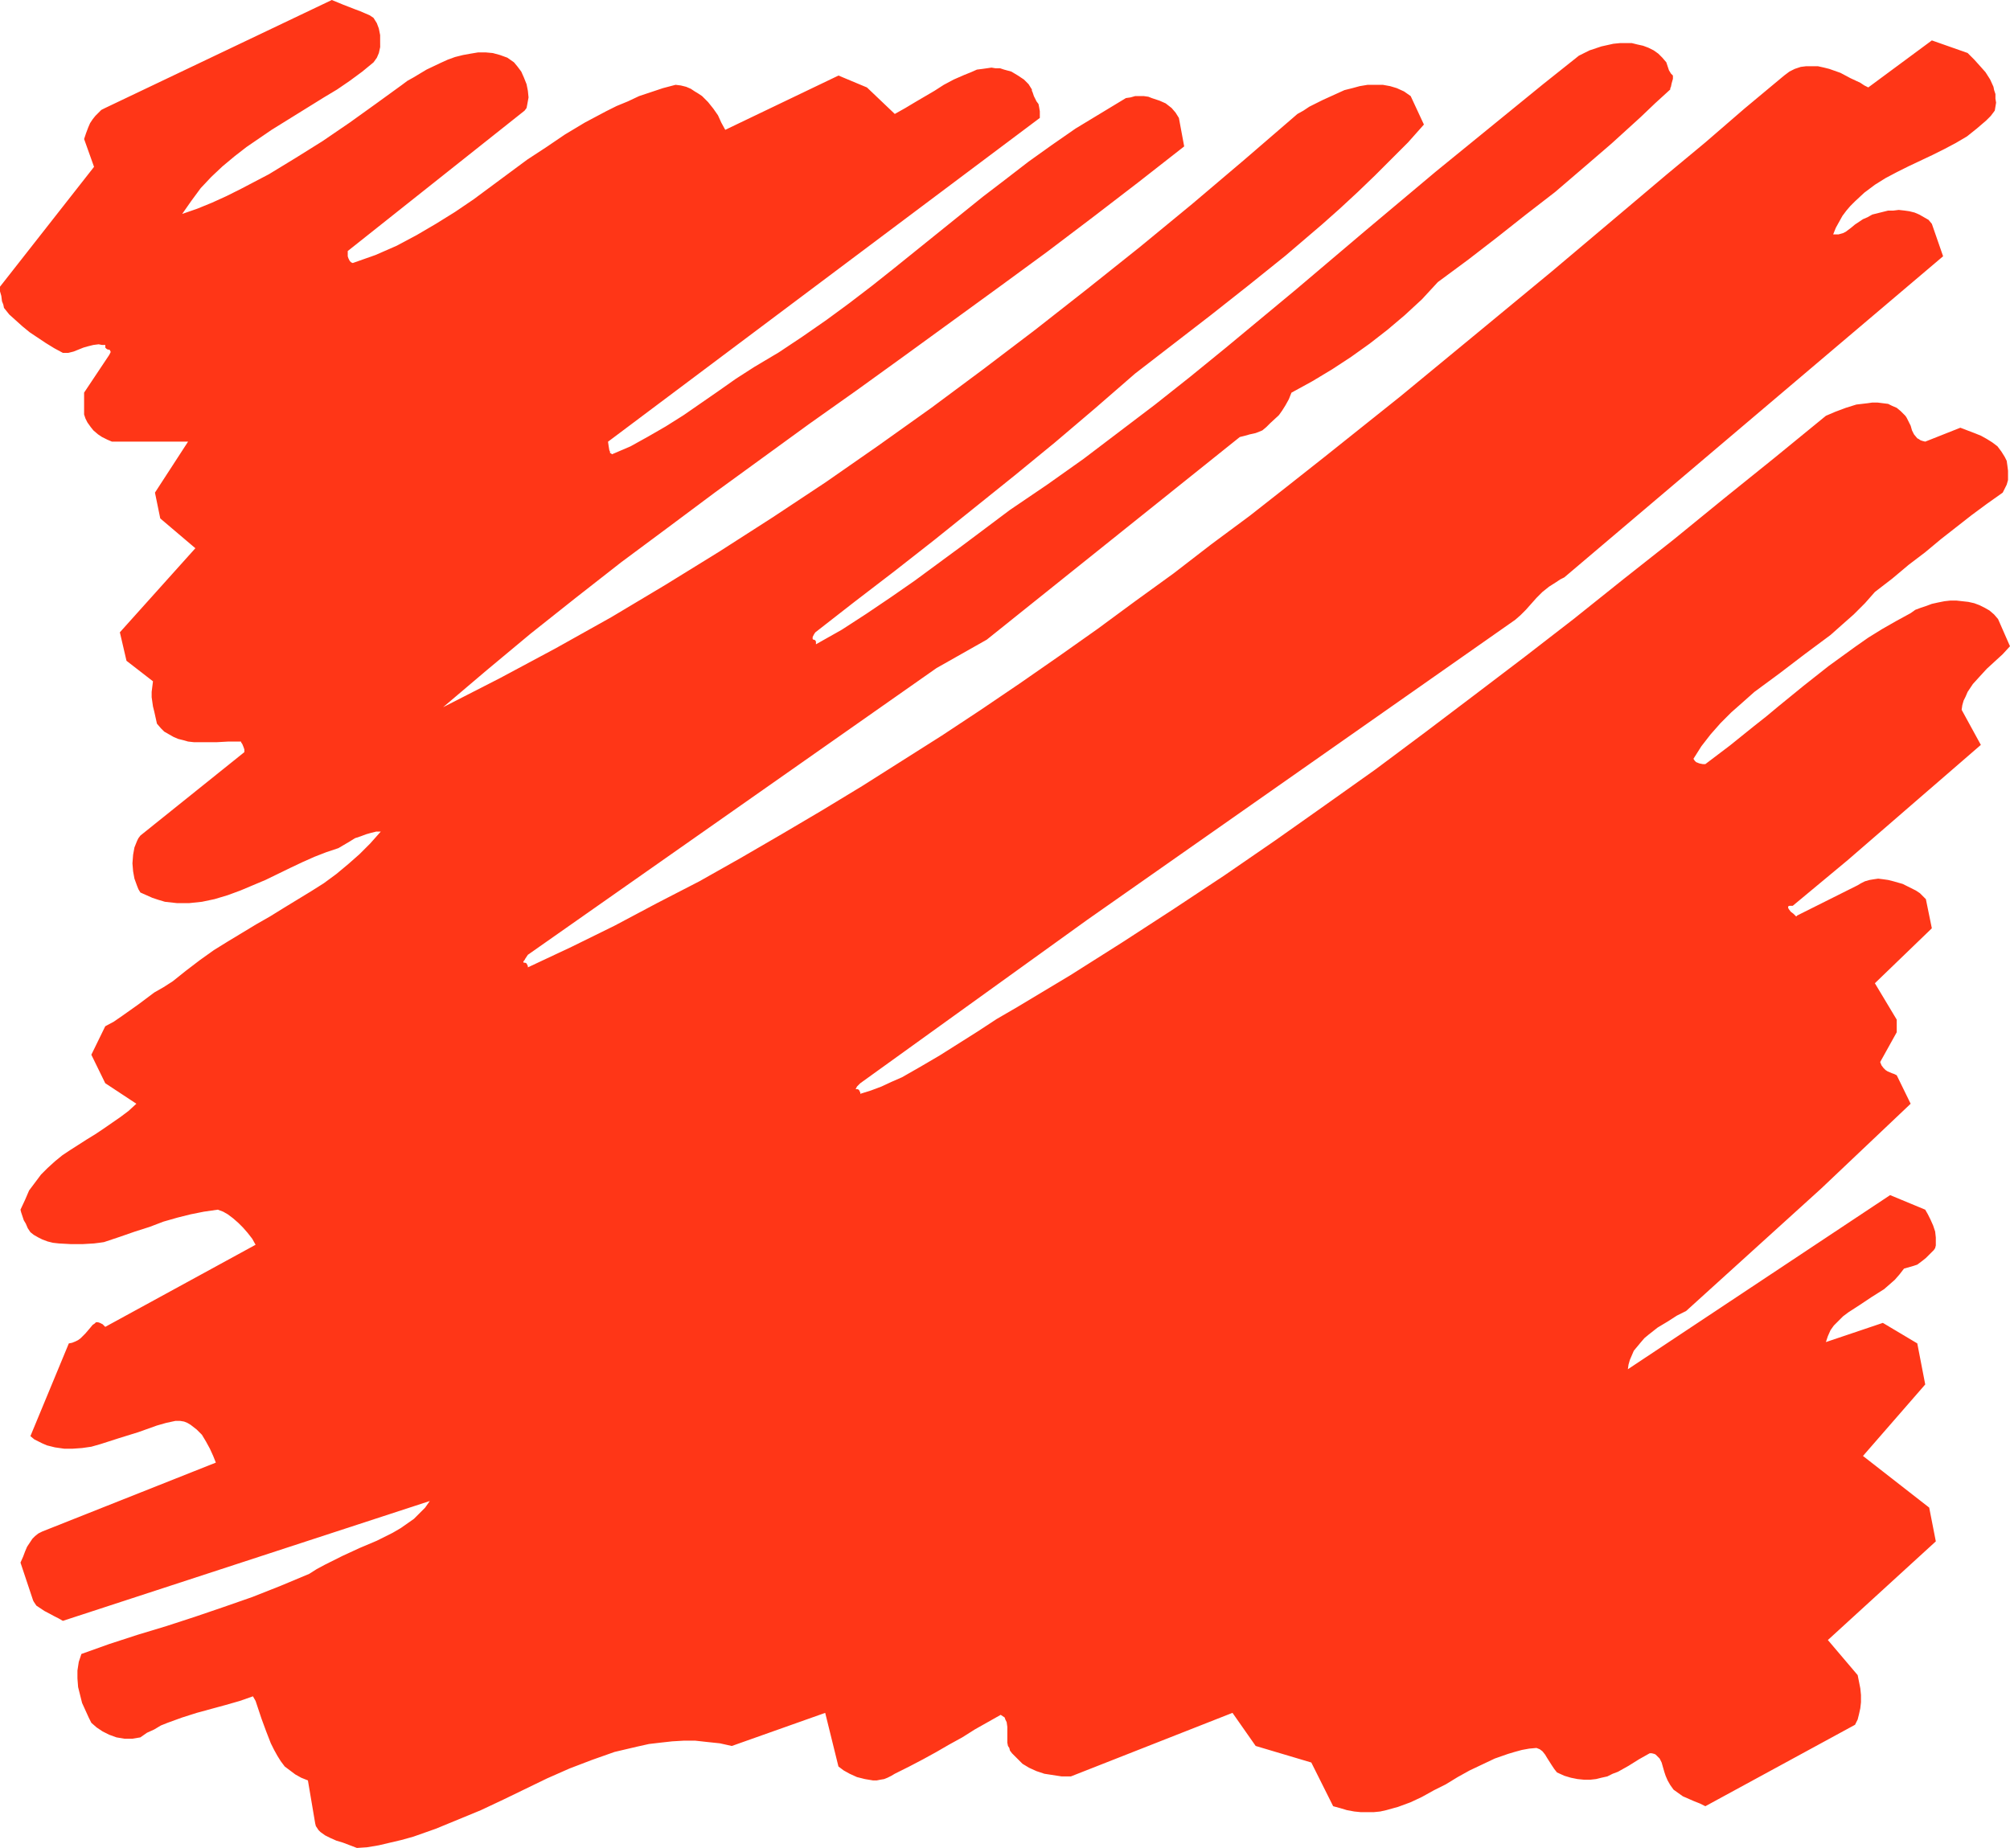<?xml version="1.0" encoding="UTF-8" standalone="no"?>
<svg
   version="1.0"
   width="129.766mm"
   height="119.33mm"
   id="svg1"
   sodipodi:docname="Stroke 220.wmf"
   xmlns:inkscape="http://www.inkscape.org/namespaces/inkscape"
   xmlns:sodipodi="http://sodipodi.sourceforge.net/DTD/sodipodi-0.dtd"
   xmlns="http://www.w3.org/2000/svg"
   xmlns:svg="http://www.w3.org/2000/svg">
  <sodipodi:namedview
     id="namedview1"
     pagecolor="#ffffff"
     bordercolor="#000000"
     borderopacity="0.25"
     inkscape:showpageshadow="2"
     inkscape:pageopacity="0.0"
     inkscape:pagecheckerboard="0"
     inkscape:deskcolor="#d1d1d1"
     inkscape:document-units="mm" />
  <defs
     id="defs1">
    <pattern
       id="WMFhbasepattern"
       patternUnits="userSpaceOnUse"
       width="6"
       height="6"
       x="0"
       y="0" />
  </defs>
  <path
     style="fill:#ff3617;fill-opacity:1;fill-rule:evenodd;stroke:none"
     d="m 89.526,450.848 2.909,-0.485 2.747,-0.646 2.747,-0.646 2.909,-0.808 2.747,-0.97 2.747,-0.97 5.494,-2.262 5.494,-2.262 5.494,-2.586 10.666,-5.171 5.494,-2.424 5.494,-2.101 2.747,-0.97 2.747,-0.97 2.747,-0.646 2.747,-0.646 2.909,-0.646 2.747,-0.323 2.909,-0.323 2.747,-0.162 h 2.909 l 2.909,0.323 3.07,0.323 2.909,0.646 22.786,-8.08 3.232,13.089 1.293,0.97 1.454,0.808 1.778,0.808 1.939,0.485 1.939,0.323 h 0.97 l 0.808,-0.162 0.97,-0.162 0.808,-0.323 0.97,-0.485 0.808,-0.485 3.555,-1.778 3.394,-1.778 3.232,-1.778 3.07,-1.778 3.232,-1.778 3.07,-1.939 6.302,-3.555 0.485,0.323 0.485,0.323 0.162,0.485 0.323,0.646 0.162,1.131 v 2.586 1.293 l 0.162,0.808 0.323,0.485 0.162,0.646 0.485,0.646 1.293,1.293 1.293,1.293 1.616,0.97 1.778,0.808 1.939,0.646 2.101,0.323 2.101,0.323 h 2.262 l 39.43,-15.513 5.656,8.08 13.574,4.04 5.333,10.665 1.778,0.485 1.616,0.485 1.778,0.323 1.616,0.162 h 1.454 1.616 l 1.616,-0.162 1.454,-0.323 2.909,-0.808 3.07,-1.131 2.747,-1.293 2.909,-1.616 2.909,-1.454 2.909,-1.778 2.909,-1.616 3.07,-1.454 3.07,-1.454 3.232,-1.131 1.616,-0.485 1.778,-0.485 1.778,-0.323 1.778,-0.162 0.808,0.323 0.646,0.485 0.646,0.808 0.485,0.808 1.131,1.778 0.646,0.97 0.646,0.808 1.778,0.808 1.616,0.485 1.616,0.323 1.616,0.162 h 1.454 l 1.454,-0.162 1.293,-0.323 1.454,-0.323 1.293,-0.646 1.293,-0.485 2.586,-1.454 2.586,-1.616 2.586,-1.454 h 0.485 l 0.646,0.162 0.323,0.162 0.323,0.323 0.646,0.646 0.485,0.97 0.646,2.262 0.323,0.97 0.485,1.131 0.646,1.131 0.808,1.131 1.131,0.808 1.131,0.808 2.586,1.131 1.616,0.646 1.293,0.646 36.522,-19.876 0.646,-1.293 0.323,-1.293 0.323,-1.454 0.162,-1.454 v -1.778 l -0.162,-1.616 -0.323,-1.616 -0.323,-1.616 -7.272,-8.565 26.341,-24.078 -1.616,-8.241 -16.16,-12.604 15.19,-17.452 -1.939,-10.019 -8.403,-5.009 -13.898,4.686 0.485,-1.454 0.646,-1.454 0.808,-1.131 1.131,-1.131 1.131,-1.131 1.293,-0.97 2.747,-1.778 2.909,-1.939 3.07,-1.939 1.293,-1.131 1.293,-1.131 1.131,-1.293 1.131,-1.454 1.131,-0.323 1.131,-0.323 0.97,-0.323 0.646,-0.485 0.646,-0.485 0.808,-0.646 0.646,-0.646 0.808,-0.808 0.485,-0.485 0.323,-0.485 0.162,-0.646 v -0.646 -1.293 l -0.162,-1.454 -0.485,-1.454 -0.646,-1.454 -0.646,-1.293 -0.646,-1.131 -8.565,-3.555 -63.994,42.499 0.162,-1.131 0.323,-1.131 0.485,-1.131 0.485,-1.131 0.808,-0.97 0.808,-0.97 0.97,-1.131 0.97,-0.808 2.262,-1.778 2.424,-1.454 2.262,-1.454 2.262,-1.131 32.966,-29.895 21.816,-20.684 -3.394,-6.949 -0.646,-0.323 -0.485,-0.162 -1.131,-0.485 -0.485,-0.323 -0.485,-0.485 -0.485,-0.646 -0.323,-0.808 4.04,-7.272 v -3.07 l -5.333,-8.888 13.898,-13.412 -1.454,-7.11 -0.646,-0.646 -0.808,-0.808 -0.97,-0.646 -0.97,-0.485 -2.262,-1.131 -2.262,-0.646 -1.293,-0.323 -1.131,-0.162 -1.293,-0.162 -1.131,0.162 -0.97,0.162 -1.131,0.323 -0.97,0.485 -0.808,0.485 -2.262,1.131 -1.939,0.97 -1.939,0.97 -3.555,1.778 -1.616,0.808 -3.555,1.778 v 0.162 h -0.162 l -0.162,-0.162 -0.485,-0.485 -0.646,-0.485 -0.485,-0.646 -0.162,-0.323 v -0.162 -0.162 l 0.323,-0.162 h 0.323 0.485 l 13.413,-11.15 32.482,-28.117 -4.686,-8.565 0.162,-1.131 0.323,-1.131 0.485,-0.97 0.485,-1.131 1.293,-1.939 1.616,-1.778 1.778,-1.939 1.939,-1.778 1.939,-1.778 1.778,-1.939 -2.909,-6.625 -0.97,-1.131 -1.131,-0.97 -1.131,-0.646 -1.293,-0.646 -1.293,-0.485 -1.454,-0.323 -1.454,-0.162 -1.454,-0.162 h -1.454 l -1.454,0.162 -1.616,0.323 -1.454,0.323 -1.293,0.485 -1.454,0.485 -1.293,0.485 -1.131,0.808 -3.555,1.939 -3.394,1.939 -3.394,2.101 -3.232,2.262 -6.464,4.686 -6.141,4.848 -6.141,5.009 -2.909,2.424 -3.07,2.424 -5.818,4.686 -5.979,4.525 h -0.646 l -0.808,-0.162 -0.808,-0.323 -0.323,-0.323 -0.323,-0.485 1.939,-3.07 2.262,-2.909 2.424,-2.747 2.586,-2.586 2.747,-2.424 2.909,-2.586 6.141,-4.525 6.141,-4.686 6.302,-4.686 2.909,-2.586 2.747,-2.424 2.747,-2.747 2.424,-2.747 4.202,-3.232 4.04,-3.393 4.04,-3.07 3.878,-3.232 3.717,-2.909 3.717,-2.909 3.717,-2.747 3.878,-2.747 0.485,-0.97 0.485,-0.97 0.323,-1.131 v -1.131 -1.131 l -0.162,-1.293 -0.162,-1.131 -0.485,-0.97 -0.808,-1.293 -0.97,-1.293 -1.293,-0.97 -1.293,-0.808 -1.454,-0.808 -1.616,-0.646 -3.394,-1.293 -8.565,3.393 -0.646,-0.162 -0.485,-0.162 -0.485,-0.323 -0.323,-0.162 -0.808,-0.97 -0.485,-0.97 -0.323,-1.131 -0.485,-0.97 -0.485,-0.97 -0.323,-0.485 -0.323,-0.323 -0.808,-0.808 -0.97,-0.808 -1.131,-0.485 -0.97,-0.485 -1.293,-0.162 -1.293,-0.162 h -1.293 l -1.131,0.162 -2.747,0.323 -2.586,0.808 -2.586,0.97 -2.262,0.97 -12.443,10.18 -12.443,10.019 -12.282,10.019 -12.282,9.696 -12.12,9.696 -12.12,9.372 -12.12,9.211 -11.958,9.049 -12.12,9.049 -12.282,8.726 -12.12,8.565 -12.443,8.565 -12.443,8.241 -12.443,8.08 -12.766,8.08 -12.928,7.757 -5.01,2.909 -4.686,3.07 -9.211,5.817 -4.686,2.747 -4.525,2.586 -2.586,1.131 -2.424,1.131 -2.586,0.97 -2.586,0.808 v -0.323 l -0.162,-0.323 -0.162,-0.323 -0.323,-0.162 h -0.323 -0.162 l 0.162,-0.323 v 0 l 0.162,-0.323 0.323,-0.323 0.485,-0.485 55.429,-39.914 104.393,-73.202 1.293,-1.131 1.293,-1.293 1.293,-1.454 1.293,-1.454 1.454,-1.454 1.616,-1.293 1.778,-1.131 0.97,-0.646 0.97,-0.485 92.435,-78.373 -2.747,-7.918 -0.808,-0.97 -1.131,-0.646 -1.131,-0.646 -1.131,-0.485 -1.293,-0.323 -1.131,-0.162 -1.454,-0.162 -1.293,0.162 h -1.293 l -1.293,0.323 -1.293,0.323 -1.293,0.323 -1.131,0.646 -1.131,0.485 -0.97,0.646 -0.97,0.646 -0.97,0.808 -0.646,0.485 -0.646,0.485 -0.646,0.323 -1.131,0.323 h -1.293 l 0.646,-1.616 0.808,-1.454 0.808,-1.454 0.97,-1.293 0.97,-1.131 1.131,-1.131 2.262,-2.101 2.586,-1.939 2.586,-1.616 2.747,-1.454 2.909,-1.454 5.818,-2.747 2.909,-1.454 2.747,-1.454 2.747,-1.616 2.424,-1.939 2.262,-1.939 1.131,-1.131 0.97,-1.293 0.162,-0.97 0.162,-0.97 -0.162,-0.97 v -1.131 l -0.323,-0.97 -0.162,-0.808 -0.808,-1.778 -1.131,-1.778 -1.293,-1.454 -1.454,-1.616 -1.616,-1.616 -8.726,-3.07 -15.514,11.473 -0.97,-0.485 -0.97,-0.646 -2.424,-1.131 -2.424,-1.293 -2.747,-0.97 -1.293,-0.323 -1.454,-0.323 h -1.454 -1.454 l -1.293,0.162 -1.454,0.485 -1.293,0.646 -1.293,0.97 -9.696,8.08 -9.534,8.241 -9.534,7.918 -9.373,7.918 -18.584,15.675 -18.584,15.351 -18.422,15.19 -18.422,14.705 -9.211,7.272 -9.05,7.11 -9.373,6.949 -9.211,7.11 -9.373,6.787 -9.211,6.787 -9.373,6.625 -9.534,6.625 -9.534,6.464 -9.534,6.302 -9.696,6.141 -9.696,6.141 -9.858,5.979 -9.858,5.817 -10.019,5.817 -10.019,5.656 -10.342,5.333 -10.342,5.494 -10.504,5.171 -10.666,5.009 v -0.323 l -0.162,-0.323 -0.162,-0.323 -0.323,-0.162 h -0.323 l -0.162,-0.162 0.162,-0.323 0.162,-0.162 0.162,-0.323 0.323,-0.485 0.323,-0.485 99.707,-69.97 12.282,-6.949 61.731,-49.448 1.293,-0.323 1.131,-0.323 1.454,-0.323 0.808,-0.323 0.808,-0.323 0.97,-0.808 0.97,-0.97 2.101,-1.939 0.808,-1.131 0.808,-1.293 0.808,-1.454 0.646,-1.616 5.01,-2.747 4.848,-2.909 4.686,-3.07 4.525,-3.232 4.363,-3.393 4.202,-3.555 4.202,-3.878 3.878,-4.201 7.434,-5.494 7.11,-5.494 6.949,-5.494 7.11,-5.494 6.787,-5.817 6.949,-5.979 3.555,-3.232 3.555,-3.232 3.555,-3.393 3.717,-3.393 v -0.323 l 0.162,-0.323 0.162,-0.808 0.323,-1.131 v -0.808 l -0.485,-0.485 -0.485,-0.808 -0.323,-0.97 -0.323,-0.97 -0.97,-1.131 -0.97,-0.97 -1.131,-0.808 -1.293,-0.646 -1.293,-0.485 -1.454,-0.323 -1.293,-0.323 h -1.454 -1.454 l -1.616,0.162 -1.454,0.323 -1.454,0.323 -1.454,0.485 -1.454,0.485 -1.293,0.646 -1.293,0.646 -8.726,6.949 -8.726,7.11 -8.726,7.11 -8.726,7.11 -17.13,14.382 -16.968,14.382 -17.13,14.22 -8.726,7.11 -8.565,6.787 -8.726,6.625 -8.726,6.625 -8.888,6.302 -9.05,6.141 -11.635,8.726 -11.635,8.565 -5.818,4.04 -5.979,4.04 -5.979,3.878 -6.302,3.555 v -0.323 -0.323 l -0.162,-0.323 -0.323,-0.162 h -0.162 l -0.162,-0.162 v -0.323 -0.162 l 0.162,-0.323 0.162,-0.323 0.323,-0.485 9.534,-7.433 9.696,-7.433 9.696,-7.595 9.858,-7.918 9.858,-7.918 9.858,-8.08 9.696,-8.241 9.858,-8.565 18.422,-14.22 9.211,-7.272 9.05,-7.272 8.888,-7.595 4.363,-3.878 4.363,-4.04 4.202,-4.04 4.04,-4.04 4.04,-4.04 3.878,-4.363 -3.232,-6.949 -1.616,-1.131 -1.778,-0.808 -1.616,-0.485 -1.778,-0.323 h -1.939 -1.778 l -1.939,0.323 -1.778,0.485 -1.939,0.485 -1.778,0.808 -3.555,1.616 -3.232,1.616 -1.454,0.97 -1.454,0.808 -12.928,11.15 -12.766,10.827 -12.766,10.504 -12.766,10.18 -12.766,10.019 -12.766,9.696 -12.605,9.372 -12.928,9.211 -12.766,8.888 -12.928,8.565 -13.09,8.403 -13.09,8.08 -13.251,7.918 -13.574,7.595 -13.574,7.272 -13.898,7.11 10.666,-9.049 10.666,-8.888 10.989,-8.726 11.15,-8.726 11.312,-8.403 11.474,-8.565 23.109,-16.806 11.635,-8.241 11.635,-8.403 23.109,-16.806 11.474,-8.403 11.312,-8.565 11.15,-8.565 11.15,-8.726 -1.293,-6.949 -0.808,-1.293 -0.97,-1.131 -1.454,-1.131 -1.454,-0.646 -1.939,-0.646 -0.808,-0.323 -1.131,-0.162 h -2.101 l -1.131,0.323 -1.131,0.162 -6.141,3.717 -6.141,3.717 -5.818,4.04 -5.656,4.04 -5.656,4.363 -5.494,4.201 -10.827,8.726 -10.827,8.726 -5.494,4.363 -5.494,4.201 -5.494,4.04 -5.818,4.04 -5.818,3.878 -5.979,3.555 -4.525,2.909 -4.363,3.07 -4.202,2.909 -4.202,2.909 -4.363,2.747 -4.202,2.424 -4.363,2.424 -4.525,1.939 -0.162,-0.162 -0.323,-0.162 v -0.323 l -0.162,-0.323 -0.162,-0.97 -0.162,-1.131 105.363,-79.02 v -1.616 l -0.162,-0.97 -0.162,-0.808 -0.485,-0.646 -0.323,-0.646 -0.323,-0.646 -0.323,-0.97 -0.162,-0.323 v -0.323 0 l -0.808,-1.293 -1.131,-1.131 -1.454,-0.97 -1.616,-0.97 -1.778,-0.485 -0.97,-0.323 h -1.131 l -0.97,-0.162 -1.131,0.162 -1.131,0.162 -1.293,0.162 -1.454,0.646 -1.616,0.646 -2.586,1.131 -2.424,1.293 -2.262,1.454 -4.686,2.747 -2.424,1.454 -2.586,1.454 -6.787,-6.464 -6.949,-2.909 -27.634,13.251 -0.97,-1.778 -0.808,-1.778 -1.131,-1.616 -1.293,-1.616 -1.454,-1.454 -0.97,-0.646 -0.808,-0.485 -0.97,-0.646 -1.131,-0.485 -1.293,-0.323 -1.293,-0.162 -3.07,0.808 -2.909,0.97 -2.909,0.97 -2.747,1.293 -2.747,1.131 -2.586,1.293 -5.171,2.747 -4.848,2.909 -4.525,3.07 -4.686,3.07 -4.363,3.232 -8.726,6.464 -4.525,3.07 -4.686,2.909 -4.686,2.747 -4.848,2.586 -2.586,1.131 -2.586,1.131 -2.747,0.97 -2.747,0.97 h -0.162 l -0.323,-0.162 -0.323,-0.323 -0.162,-0.323 -0.162,-0.323 -0.162,-0.485 v -0.646 -0.646 l 43.147,-34.258 0.485,-0.646 0.162,-0.808 0.323,-1.778 -0.162,-1.616 -0.323,-1.616 -0.646,-1.616 -0.646,-1.454 -0.97,-1.293 -0.808,-0.97 -1.616,-1.131 -1.778,-0.646 -1.778,-0.485 -1.778,-0.162 h -1.778 l -1.939,0.323 -1.778,0.323 -1.939,0.485 -1.778,0.646 -1.778,0.808 -3.394,1.616 -3.232,1.939 -1.454,0.808 -1.293,0.97 -6.464,4.686 -6.302,4.525 -6.626,4.525 -6.464,4.04 -6.626,4.04 -3.394,1.778 -3.394,1.778 -3.555,1.778 -3.555,1.616 -3.555,1.454 -3.717,1.293 2.262,-3.232 2.262,-3.07 2.586,-2.747 2.747,-2.586 2.909,-2.424 2.909,-2.262 3.07,-2.101 3.07,-2.101 12.766,-7.918 3.232,-1.939 3.07,-2.101 3.07,-2.262 2.747,-2.262 0.808,-1.131 0.485,-1.131 0.323,-1.454 V 10.019 8.565 L 92.435,6.949 91.95,5.656 91.142,4.363 90.173,3.717 89.041,3.232 87.91,2.747 86.618,2.262 83.709,1.131 80.962,0 25.694,26.34 l -0.97,0.485 -0.808,0.808 -0.646,0.646 -0.646,0.808 -0.646,0.97 -0.485,1.131 -0.485,1.293 -0.485,1.454 2.424,6.787 L 0,69.97 v 1.131 l 0.323,1.131 0.162,1.293 0.323,0.808 0.162,0.808 1.293,1.616 1.616,1.454 1.616,1.454 1.778,1.454 1.939,1.293 1.939,1.293 2.101,1.293 2.101,1.131 h 1.293 l 1.293,-0.323 2.424,-0.97 1.131,-0.323 1.293,-0.323 1.293,-0.162 0.808,0.162 h 0.808 v 0.485 0.162 l 0.323,0.323 0.323,0.162 h 0.323 l 0.162,0.162 0.162,0.323 v 0.162 l -0.162,0.323 -0.162,0.323 -0.323,0.485 -5.818,8.726 v 5.333 l 0.323,0.97 0.485,0.97 0.808,1.131 0.646,0.808 1.131,0.97 0.97,0.646 1.293,0.646 1.131,0.485 h 18.584 l -8.08,12.443 1.293,6.302 8.565,7.272 -18.422,20.522 1.616,6.949 6.464,5.009 -0.162,1.293 -0.162,1.293 v 1.293 l 0.162,1.131 0.162,1.131 0.323,1.293 0.323,1.454 0.323,1.454 0.97,1.131 0.808,0.808 1.131,0.646 1.131,0.646 1.131,0.485 1.293,0.323 1.131,0.323 1.454,0.162 h 2.747 2.747 l 2.909,-0.162 h 2.909 0.162 v 0.162 l 0.323,0.485 0.323,0.808 0.162,0.485 v 0.646 l -25.371,20.361 -0.485,0.646 -0.323,0.646 -0.646,1.616 -0.323,1.778 -0.162,2.101 0.162,1.939 0.323,1.778 0.646,1.778 0.323,0.808 0.485,0.808 1.454,0.646 1.454,0.646 1.454,0.485 1.616,0.485 1.454,0.162 1.454,0.162 h 3.07 l 3.07,-0.323 3.07,-0.646 3.232,-0.97 3.07,-1.131 3.07,-1.293 3.07,-1.293 5.979,-2.909 3.07,-1.454 2.909,-1.293 2.909,-1.131 2.909,-0.97 2.747,-1.616 1.293,-0.808 1.454,-0.485 1.293,-0.485 1.131,-0.323 1.293,-0.323 h 1.131 l -2.586,2.909 -2.586,2.586 -2.747,2.424 -2.909,2.424 -3.07,2.262 -3.07,1.939 -6.626,4.04 -3.394,2.101 -3.394,1.939 -6.949,4.201 -3.394,2.101 -3.394,2.424 -3.394,2.586 -3.232,2.586 -2.262,1.454 -2.262,1.293 -3.878,2.909 -3.878,2.747 -2.101,1.454 -2.101,1.131 -3.394,6.949 3.394,6.949 7.595,5.009 -1.939,1.778 -1.939,1.454 -4.202,2.909 -1.939,1.293 -2.101,1.293 -4.04,2.586 -1.939,1.293 -1.778,1.454 -1.778,1.616 -1.616,1.616 -1.454,1.939 -1.454,1.939 -0.97,2.262 -1.131,2.424 0.162,0.646 0.323,0.97 0.323,0.97 0.485,0.808 0.485,1.131 0.646,0.97 0.808,0.646 1.131,0.646 0.97,0.485 1.293,0.485 1.293,0.323 1.454,0.162 2.909,0.162 h 2.909 l 2.747,-0.162 1.293,-0.162 1.131,-0.162 3.878,-1.293 3.717,-1.293 3.555,-1.131 3.394,-1.293 3.394,-0.97 3.232,-0.808 3.232,-0.646 3.394,-0.485 1.293,0.485 1.131,0.646 1.293,0.97 1.293,1.131 1.131,1.131 1.131,1.293 1.131,1.454 0.808,1.454 -36.683,20.038 -0.646,-0.646 -0.646,-0.323 -0.485,-0.162 h -0.485 l -0.323,0.323 -0.485,0.323 -0.808,0.97 -0.97,1.131 -1.131,1.131 -0.646,0.485 -0.646,0.323 -0.808,0.323 -0.808,0.162 -9.373,22.623 0.97,0.808 0.97,0.485 0.97,0.485 1.131,0.485 1.939,0.485 2.262,0.323 h 2.101 l 2.262,-0.162 2.262,-0.323 2.262,-0.646 4.525,-1.454 4.686,-1.454 4.525,-1.616 2.262,-0.646 2.262,-0.485 h 1.131 l 0.97,0.162 0.808,0.323 0.808,0.485 1.454,1.131 1.293,1.293 0.97,1.616 0.97,1.778 0.808,1.778 0.646,1.616 -42.339,16.806 -0.97,0.485 -0.808,0.646 -0.646,0.646 -0.646,0.97 -0.646,0.97 -0.485,1.131 -0.485,1.293 -0.646,1.454 2.909,8.726 0.162,0.485 0.162,0.323 0.646,0.97 0.97,0.646 0.97,0.646 2.424,1.293 0.97,0.485 1.131,0.646 89.526,-29.249 -1.131,1.616 -1.293,1.293 -1.454,1.454 -1.616,1.131 -1.616,1.131 -1.939,1.131 -3.878,1.939 -4.202,1.778 -4.202,1.939 -4.202,2.101 -2.101,1.131 -1.778,1.131 -6.949,2.909 -6.949,2.747 -6.949,2.424 -7.11,2.424 -6.949,2.262 -6.949,2.101 -6.949,2.262 -6.787,2.424 -0.646,1.939 -0.323,2.101 v 1.939 l 0.162,2.101 0.485,1.939 0.485,1.939 0.808,1.778 0.808,1.778 0.323,0.646 0.323,0.646 1.293,1.131 1.454,0.97 1.616,0.808 1.778,0.646 1.939,0.323 h 1.939 l 0.97,-0.162 0.97,-0.162 1.616,-1.131 1.778,-0.808 1.616,-0.97 1.616,-0.646 3.555,-1.293 3.555,-1.131 3.555,-0.97 3.555,-0.97 3.394,-0.97 3.232,-1.131 0.646,1.131 0.485,1.454 0.97,2.909 1.131,3.07 1.131,2.909 0.808,1.616 0.808,1.454 0.808,1.293 0.97,1.293 1.293,0.97 1.293,0.97 1.454,0.808 1.616,0.646 1.778,10.504 0.162,0.646 0.323,0.485 0.323,0.485 0.485,0.485 1.131,0.808 1.293,0.646 1.454,0.646 1.616,0.485 3.394,1.293 z"
     id="path1" />
</svg>
